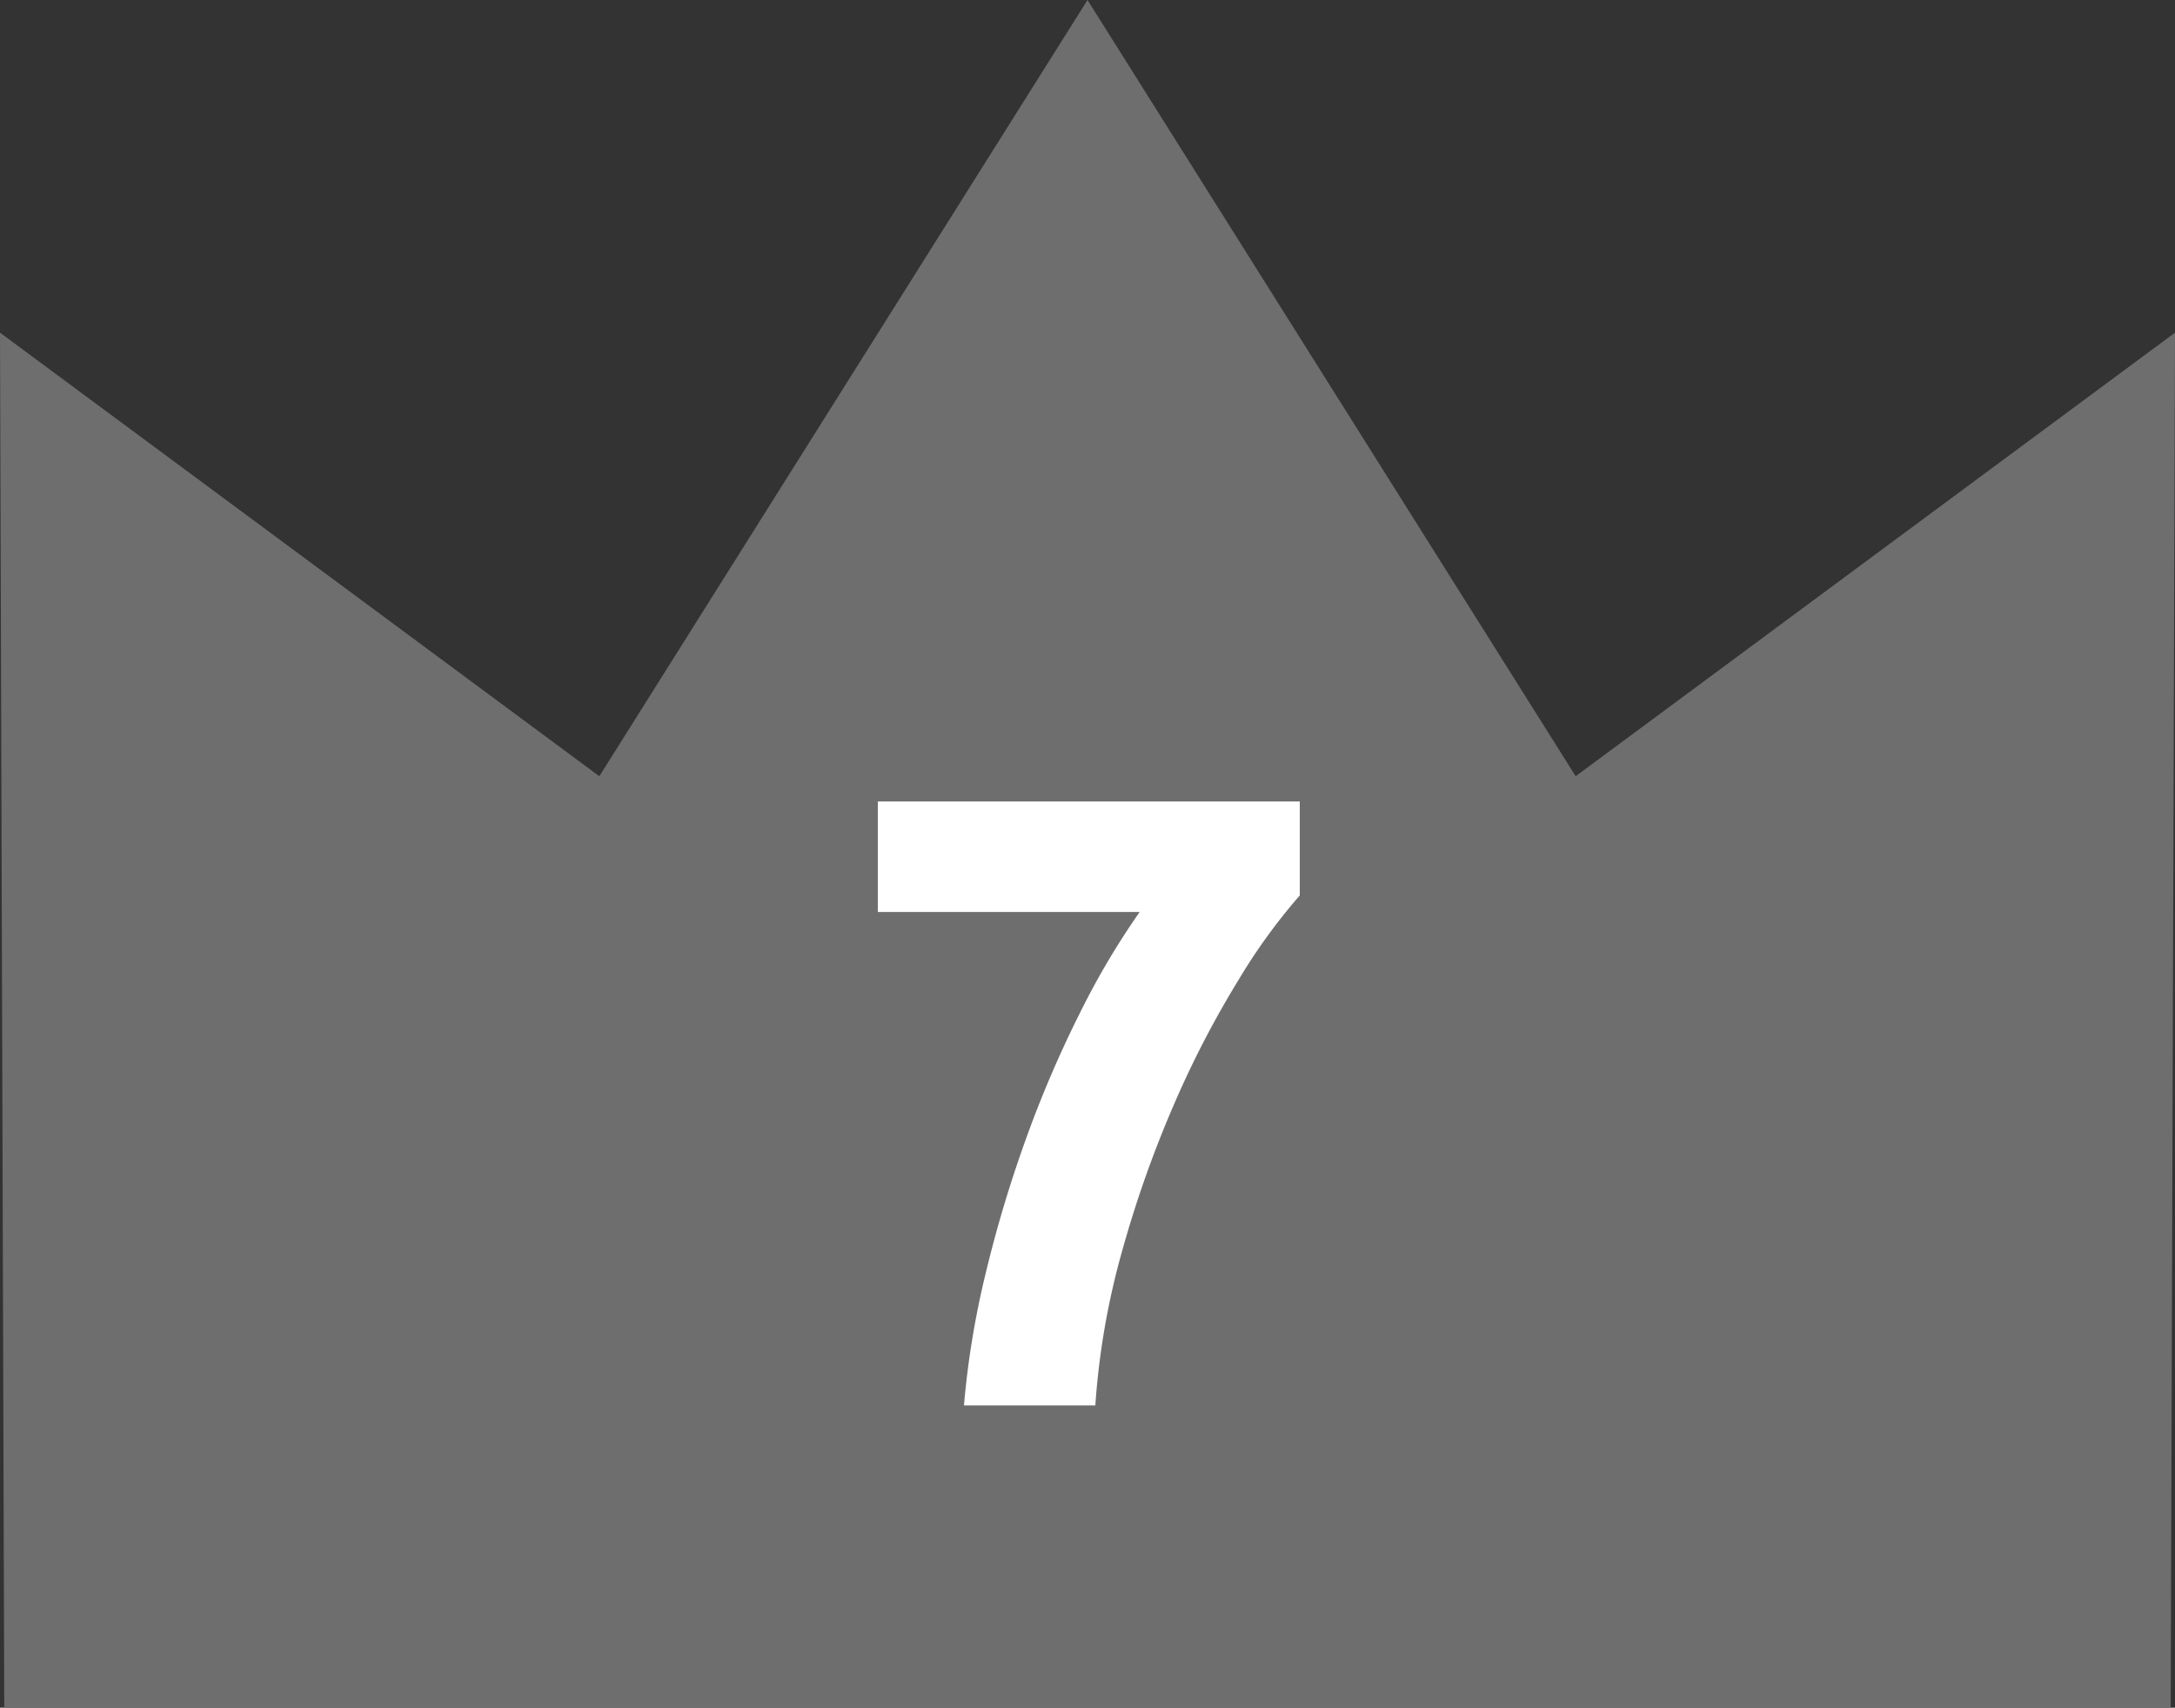 <svg xmlns="http://www.w3.org/2000/svg" width="45" height="35.328" viewBox="0 0 45 35.328">
  <rect x="0" y="0" width="45" height="35.328" fill="#333333" stroke="none"/>
  <g id="グループ_3129" data-name="グループ 3129" transform="translate(-277 -4992)">
    <path id="パス_3579" data-name="パス 3579" d="M22.5,0,12.4,16.058,0,6.882.088,35.328H44.911L45,6.882,32.6,16.058Z" transform="translate(277 4992)" fill="#6e6e6e"/>
    <path id="パス_3649" data-name="パス 3649" d="M-2.556,0a18.031,18.031,0,0,1,.45-2.736,26.2,26.2,0,0,1,.837-2.79A23.545,23.545,0,0,1-.162-8.109a16.009,16.009,0,0,1,1.242-2.1H-4.338v-2.286h8.73v1.944A12.075,12.075,0,0,0,3.123-8.8,20.215,20.215,0,0,0,1.809-6.273,23.357,23.357,0,0,0,.729-3.24,15.688,15.688,0,0,0,.162,0Z" transform="translate(299.5 5021.075)" fill="#fff"/>
  </g>
</svg>
